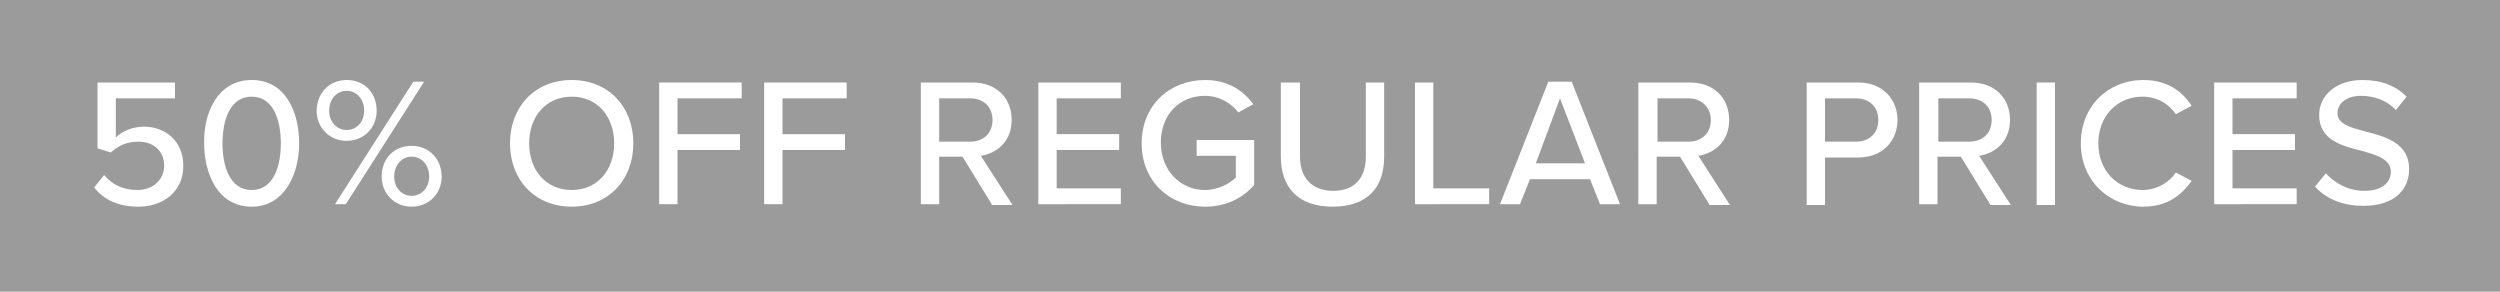 <?xml version="1.0" encoding="utf-8"?>
<!-- Generator: Adobe Illustrator 25.2.1, SVG Export Plug-In . SVG Version: 6.00 Build 0)  -->
<svg version="1.1" id="Layer_1" xmlns="http://www.w3.org/2000/svg" xmlns:xlink="http://www.w3.org/1999/xlink" x="0px" y="0px"
	 viewBox="0 0 300 35" style="enable-background:new 0 0 300 35;" xml:space="preserve">
<style type="text/css">
	.st0{fill:#9B9B9B;}
	.st1{fill:#FFFFFF;}
</style>
<rect x="-0.6" y="-0.4" class="st0" width="301.5" height="35.8"/>
<g>
	<g>
		<path class="st1" d="M12.5,21c1,1.2,2.3,1.8,4,1.8c1.9,0,3.2-1.3,3.2-2.9c0-1.8-1.3-2.9-3.1-2.9c-1.3,0-2.3,0.4-3.3,1.3l-1.6-0.5
			V9.9H21v1.9h-7.1v4.7c0.7-0.7,1.9-1.3,3.4-1.3c2.5,0,4.7,1.7,4.7,4.7c0,3-2.3,4.9-5.4,4.9c-2.5,0-4.2-0.9-5.3-2.3L12.5,21z"/>
		<path class="st1" d="M30.2,9.6c4.1,0,5.7,3.9,5.7,7.6c0,3.6-1.7,7.6-5.7,7.6c-4.1,0-5.7-4-5.7-7.6C24.4,13.6,26.1,9.6,30.2,9.6z
			 M30.2,11.6c-2.6,0-3.5,2.8-3.5,5.6s0.9,5.6,3.5,5.6c2.6,0,3.5-2.8,3.5-5.6S32.8,11.6,30.2,11.6z"/>
		<path class="st1" d="M41.6,9.6c2.2,0,3.6,1.6,3.6,3.7c0,2-1.5,3.6-3.6,3.6c-2.1,0-3.6-1.6-3.6-3.6C38,11.2,39.5,9.6,41.6,9.6z
			 M41.6,10.9c-1.2,0-2.1,1-2.1,2.4c0,1.3,0.9,2.3,2.1,2.3c1.2,0,2.1-1,2.1-2.3C43.7,11.9,42.8,10.9,41.6,10.9z M40.2,24.5l9.4-14.7
			h1.3l-9.4,14.7H40.2z M49.4,17.5c2.1,0,3.6,1.6,3.6,3.7c0,2-1.5,3.6-3.6,3.6s-3.6-1.6-3.6-3.6C45.8,19.1,47.2,17.5,49.4,17.5z
			 M49.4,18.8c-1.2,0-2.1,1-2.1,2.4c0,1.3,0.9,2.3,2.1,2.3c1.2,0,2.1-1,2.1-2.3C51.5,19.8,50.6,18.8,49.4,18.8z"/>
		<path class="st1" d="M68.6,9.6c4.4,0,7.4,3.2,7.4,7.6s-3,7.6-7.4,7.6c-4.4,0-7.4-3.2-7.4-7.6S64.2,9.6,68.6,9.6z M68.6,11.6
			c-3.1,0-5.1,2.4-5.1,5.6c0,3.2,2,5.6,5.1,5.6c3.1,0,5.1-2.4,5.1-5.6C73.7,14,71.7,11.6,68.6,11.6z"/>
		<path class="st1" d="M79.1,24.5V9.9h9.9v1.9h-7.7v4.3h7.5V18h-7.5v6.5H79.1z"/>
		<path class="st1" d="M91.7,24.5V9.9h9.9v1.9h-7.7v4.3h7.5V18h-7.5v6.5H91.7z"/>
		<path class="st1" d="M119,24.5l-3.5-5.7h-2.8v5.7h-2.2V9.9h6.2c2.8,0,4.7,1.8,4.7,4.5c0,2.6-1.8,4-3.7,4.3l3.8,5.9H119z
			 M116.4,11.8h-3.7V17h3.7c1.6,0,2.7-1,2.7-2.6S118,11.8,116.4,11.8z"/>
		<path class="st1" d="M124.6,24.5V9.9h9.9v1.9h-7.7v4.3h7.5V18h-7.5v4.6h7.7v1.9H124.6z"/>
		<path class="st1" d="M144.6,9.6c2.8,0,4.6,1.3,5.8,2.9l-1.8,1c-0.8-1.1-2.3-2-4-2c-3.1,0-5.3,2.3-5.3,5.6c0,3.3,2.3,5.7,5.3,5.7
			c1.6,0,3-0.8,3.7-1.5v-2.6h-4.7v-1.9h6.9v5.4c-1.4,1.6-3.4,2.6-5.9,2.6c-4.2,0-7.6-3-7.6-7.6C137,12.6,140.4,9.6,144.6,9.6z"/>
		<path class="st1" d="M153.8,9.9h2.2v8.9c0,2.5,1.4,4.1,4,4.1s3.9-1.6,3.9-4.1V9.9h2.2v8.9c0,3.7-2,6-6.2,6s-6.2-2.4-6.2-6V9.9z"/>
		<path class="st1" d="M169.8,24.5V9.9h2.2v12.7h6.7v1.9H169.8z"/>
		<path class="st1" d="M192,24.5l-1.2-3h-7.2l-1.2,3h-2.4l5.8-14.7h2.8l5.8,14.7H192z M187.2,11.8l-2.9,7.8h5.9L187.2,11.8z"/>
		<path class="st1" d="M205.1,24.5l-3.5-5.7h-2.8v5.7h-2.2V9.9h6.2c2.8,0,4.7,1.8,4.7,4.5c0,2.6-1.8,4-3.7,4.3l3.8,5.9H205.1z
			 M202.6,11.8h-3.7V17h3.7c1.6,0,2.7-1,2.7-2.6S204.1,11.8,202.6,11.8z"/>
		<path class="st1" d="M216.8,24.5V9.9h6.2c3,0,4.7,2.1,4.7,4.5s-1.7,4.5-4.7,4.5h-4v5.7H216.8z M222.7,11.8H219V17h3.7
			c1.6,0,2.7-1,2.7-2.6S224.3,11.8,222.7,11.8z"/>
		<path class="st1" d="M238.8,24.5l-3.5-5.7h-2.8v5.7h-2.2V9.9h6.2c2.8,0,4.7,1.8,4.7,4.5c0,2.6-1.8,4-3.7,4.3l3.8,5.9H238.8z
			 M236.3,11.8h-3.7V17h3.7c1.6,0,2.7-1,2.7-2.6S237.9,11.8,236.3,11.8z"/>
		<path class="st1" d="M244.4,24.5V9.9h2.2v14.7H244.4z"/>
		<path class="st1" d="M249.7,17.2c0-4.5,3.3-7.6,7.5-7.6c2.9,0,4.7,1.4,5.8,3.1l-1.9,1c-0.8-1.2-2.2-2.1-4-2.1
			c-3,0-5.3,2.3-5.3,5.6c0,3.3,2.3,5.6,5.3,5.6c1.7,0,3.2-0.9,4-2.1l1.9,1c-1.2,1.7-2.9,3.1-5.8,3.1
			C253.1,24.8,249.7,21.7,249.7,17.2z"/>
		<path class="st1" d="M265.7,24.5V9.9h9.9v1.9h-7.7v4.3h7.5V18h-7.5v4.6h7.7v1.9H265.7z"/>
		<path class="st1" d="M279.1,20.8c1,1.1,2.6,2.1,4.6,2.1c2.4,0,3.2-1.2,3.2-2.3c0-1.5-1.7-2-3.5-2.5c-2.4-0.6-5.1-1.3-5.1-4.3
			c0-2.4,2.1-4.2,5.2-4.2c2.3,0,4,0.7,5.3,2l-1.3,1.6c-1.1-1.2-2.7-1.7-4.2-1.7c-1.6,0-2.8,0.8-2.8,2.1c0,1.3,1.6,1.7,3.4,2.2
			c2.4,0.6,5.2,1.4,5.2,4.5c0,2.3-1.6,4.4-5.5,4.4c-2.6,0-4.5-0.9-5.8-2.3L279.1,20.8z"/>
	</g>
</g>
</svg>
